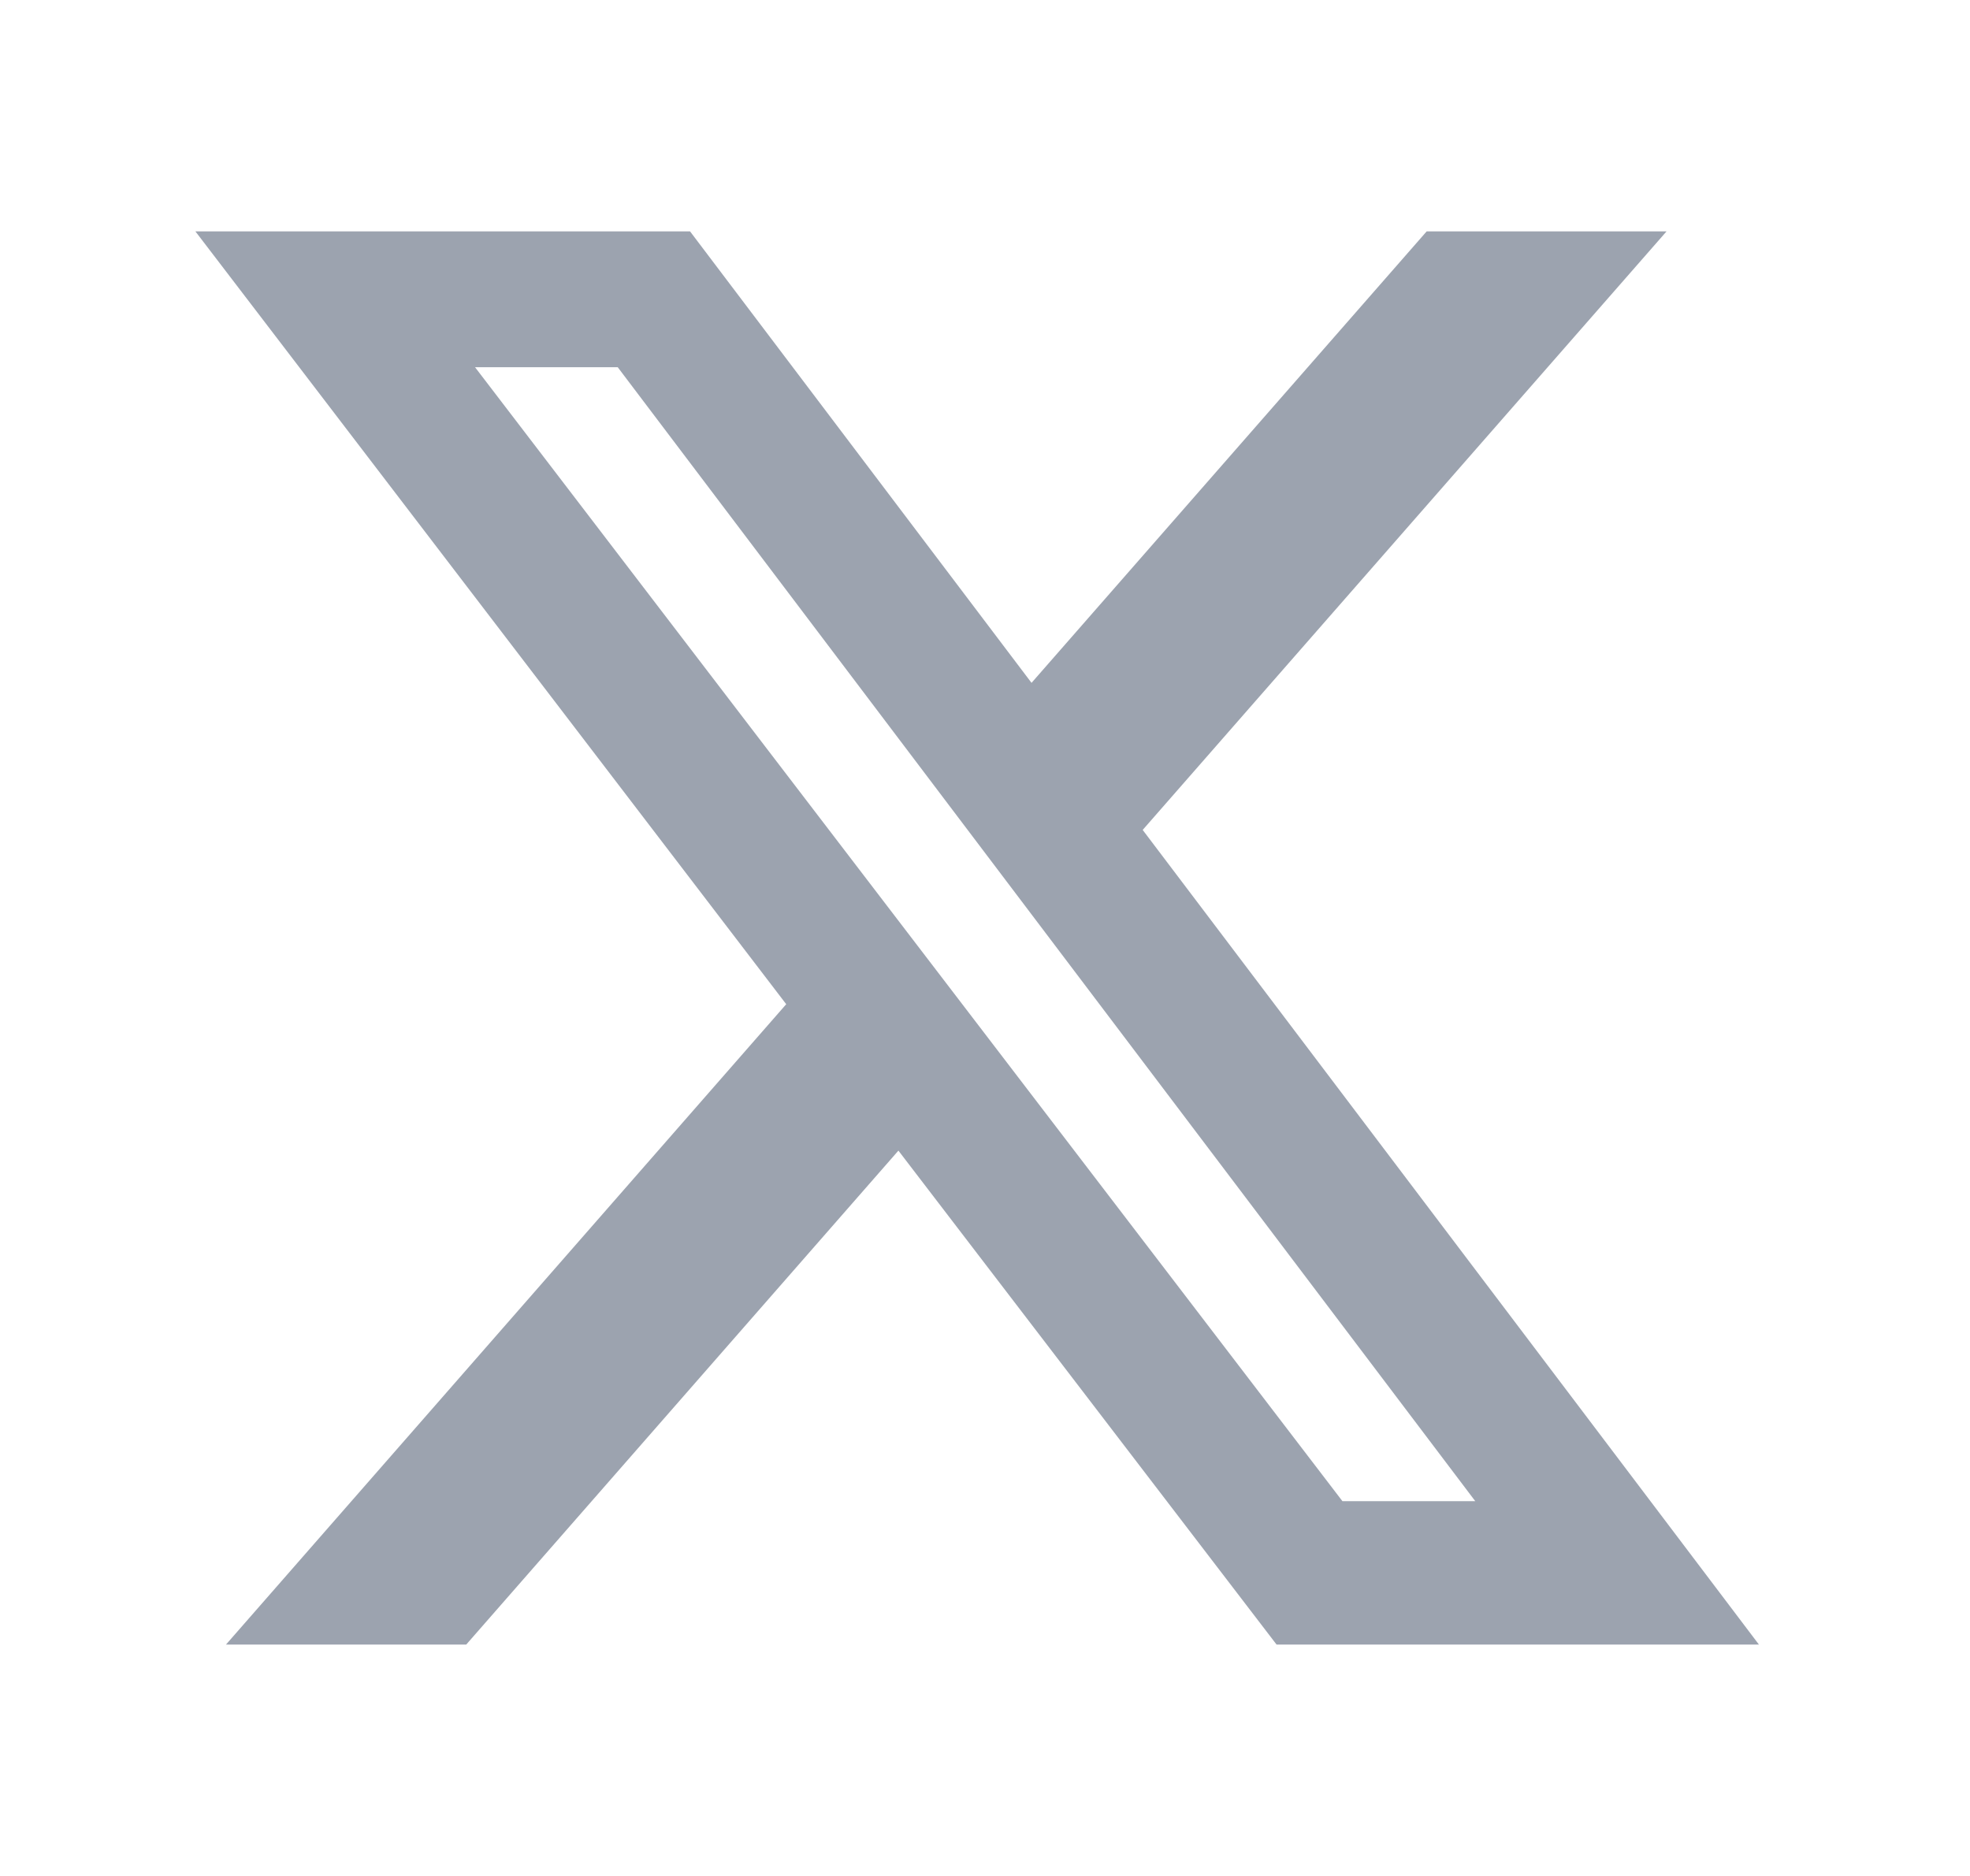 <svg xmlns="http://www.w3.org/2000/svg" width="21" height="20" viewBox="0 0 21 20" fill="none">
  <path d="M15.208 2.467H17.765L12.181 8.848L18.75 17.533H13.608L9.577 12.267L4.97 17.533H2.409L8.381 10.706L2.083 2.467H7.356L10.996 7.28L15.208 2.467ZM14.31 16.004H15.726L6.585 3.915H5.064L14.31 16.004Z" fill="#9CA3AF"/>
</svg>
